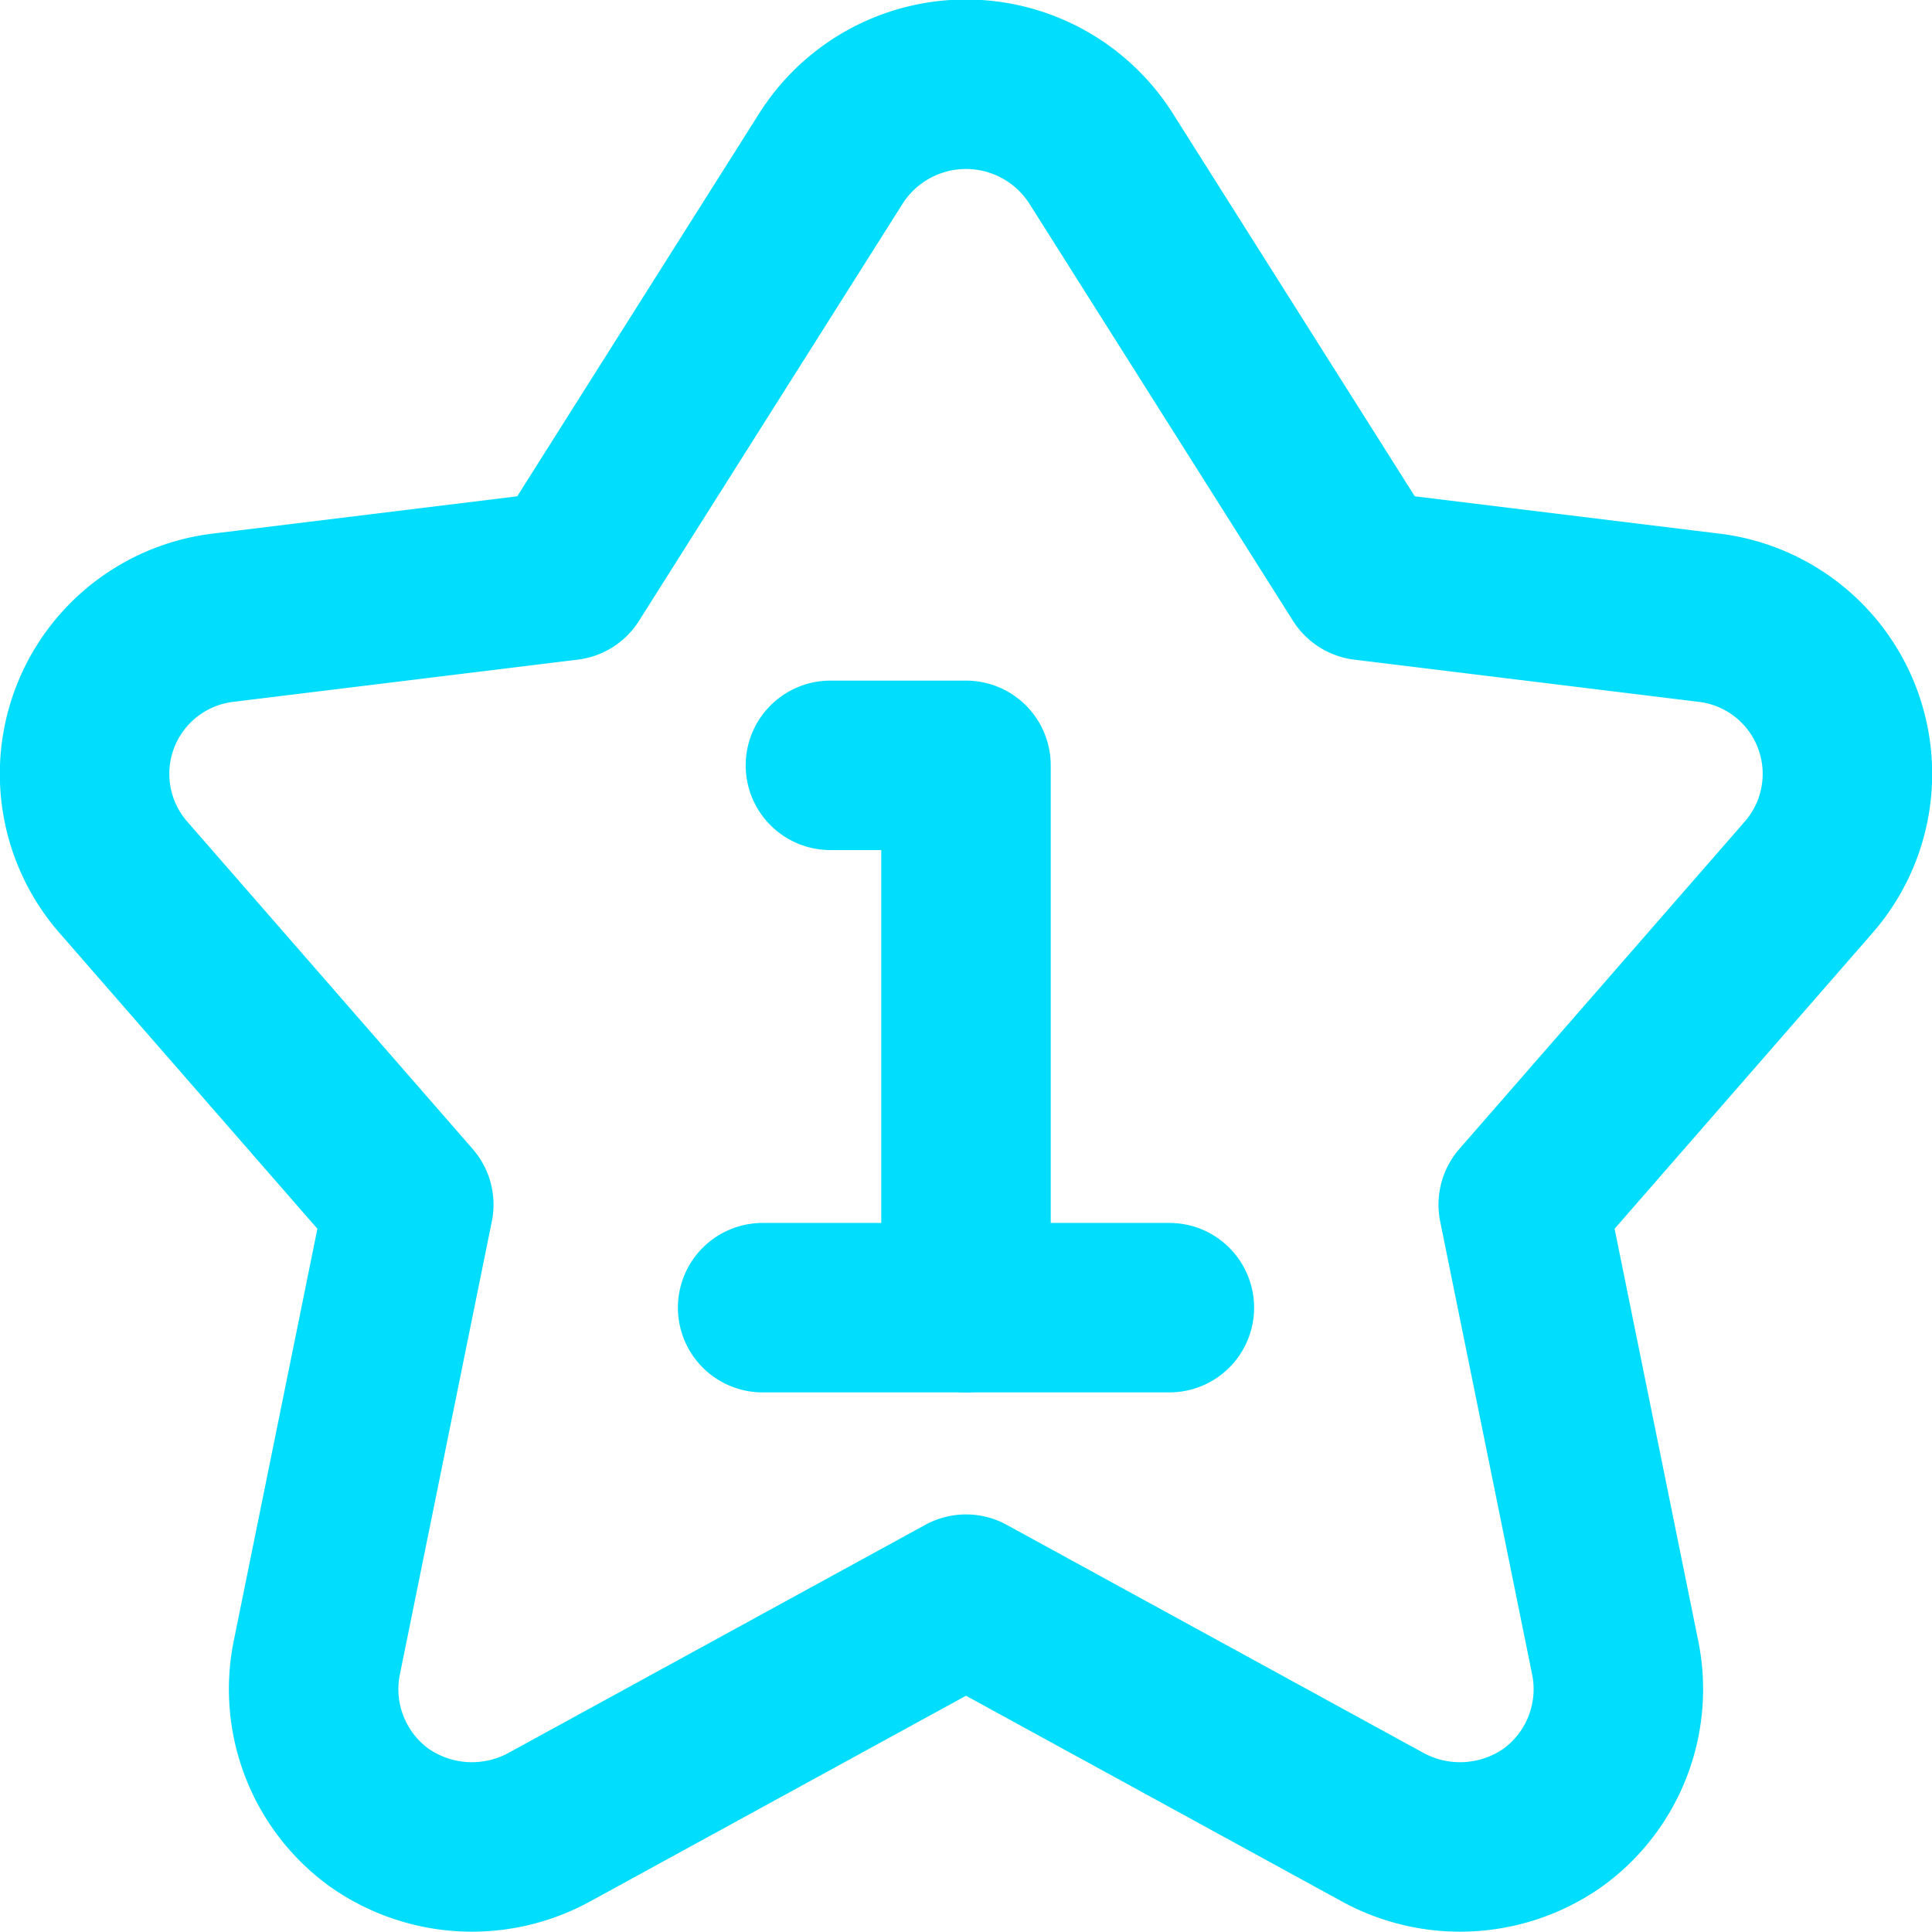 <svg xmlns="http://www.w3.org/2000/svg" viewBox="-0.125 -0.125 14.25 14.25" height="48" width="48" stroke-width="1.25"><g><path d="M6,1.05a1.18,1.18,0,0,1,2,0L9.94,4.12l2.53.31a1.16,1.16,0,0,1,.75,1.91L11.11,8.76l.68,3.35a1.17,1.17,0,0,1-.46,1.17,1.19,1.19,0,0,1-1.26.07L7,11.67,3.93,13.35a1.19,1.19,0,0,1-1.26-.07,1.17,1.17,0,0,1-.46-1.17l.68-3.35L.78,6.34a1.16,1.16,0,0,1,.75-1.91l2.53-.31Z" fill="none" stroke="#00ddfd" stroke-linecap="round" stroke-linejoin="round"></path><polyline points="7 9.52 7 5.52 6 5.52" fill="none" stroke="#00ddfd" stroke-linecap="round" stroke-linejoin="round"></polyline><line x1="5.5" y1="9.52" x2="8.5" y2="9.52" fill="none" stroke="#00ddfd" stroke-linecap="round" stroke-linejoin="round"></line></g></svg>